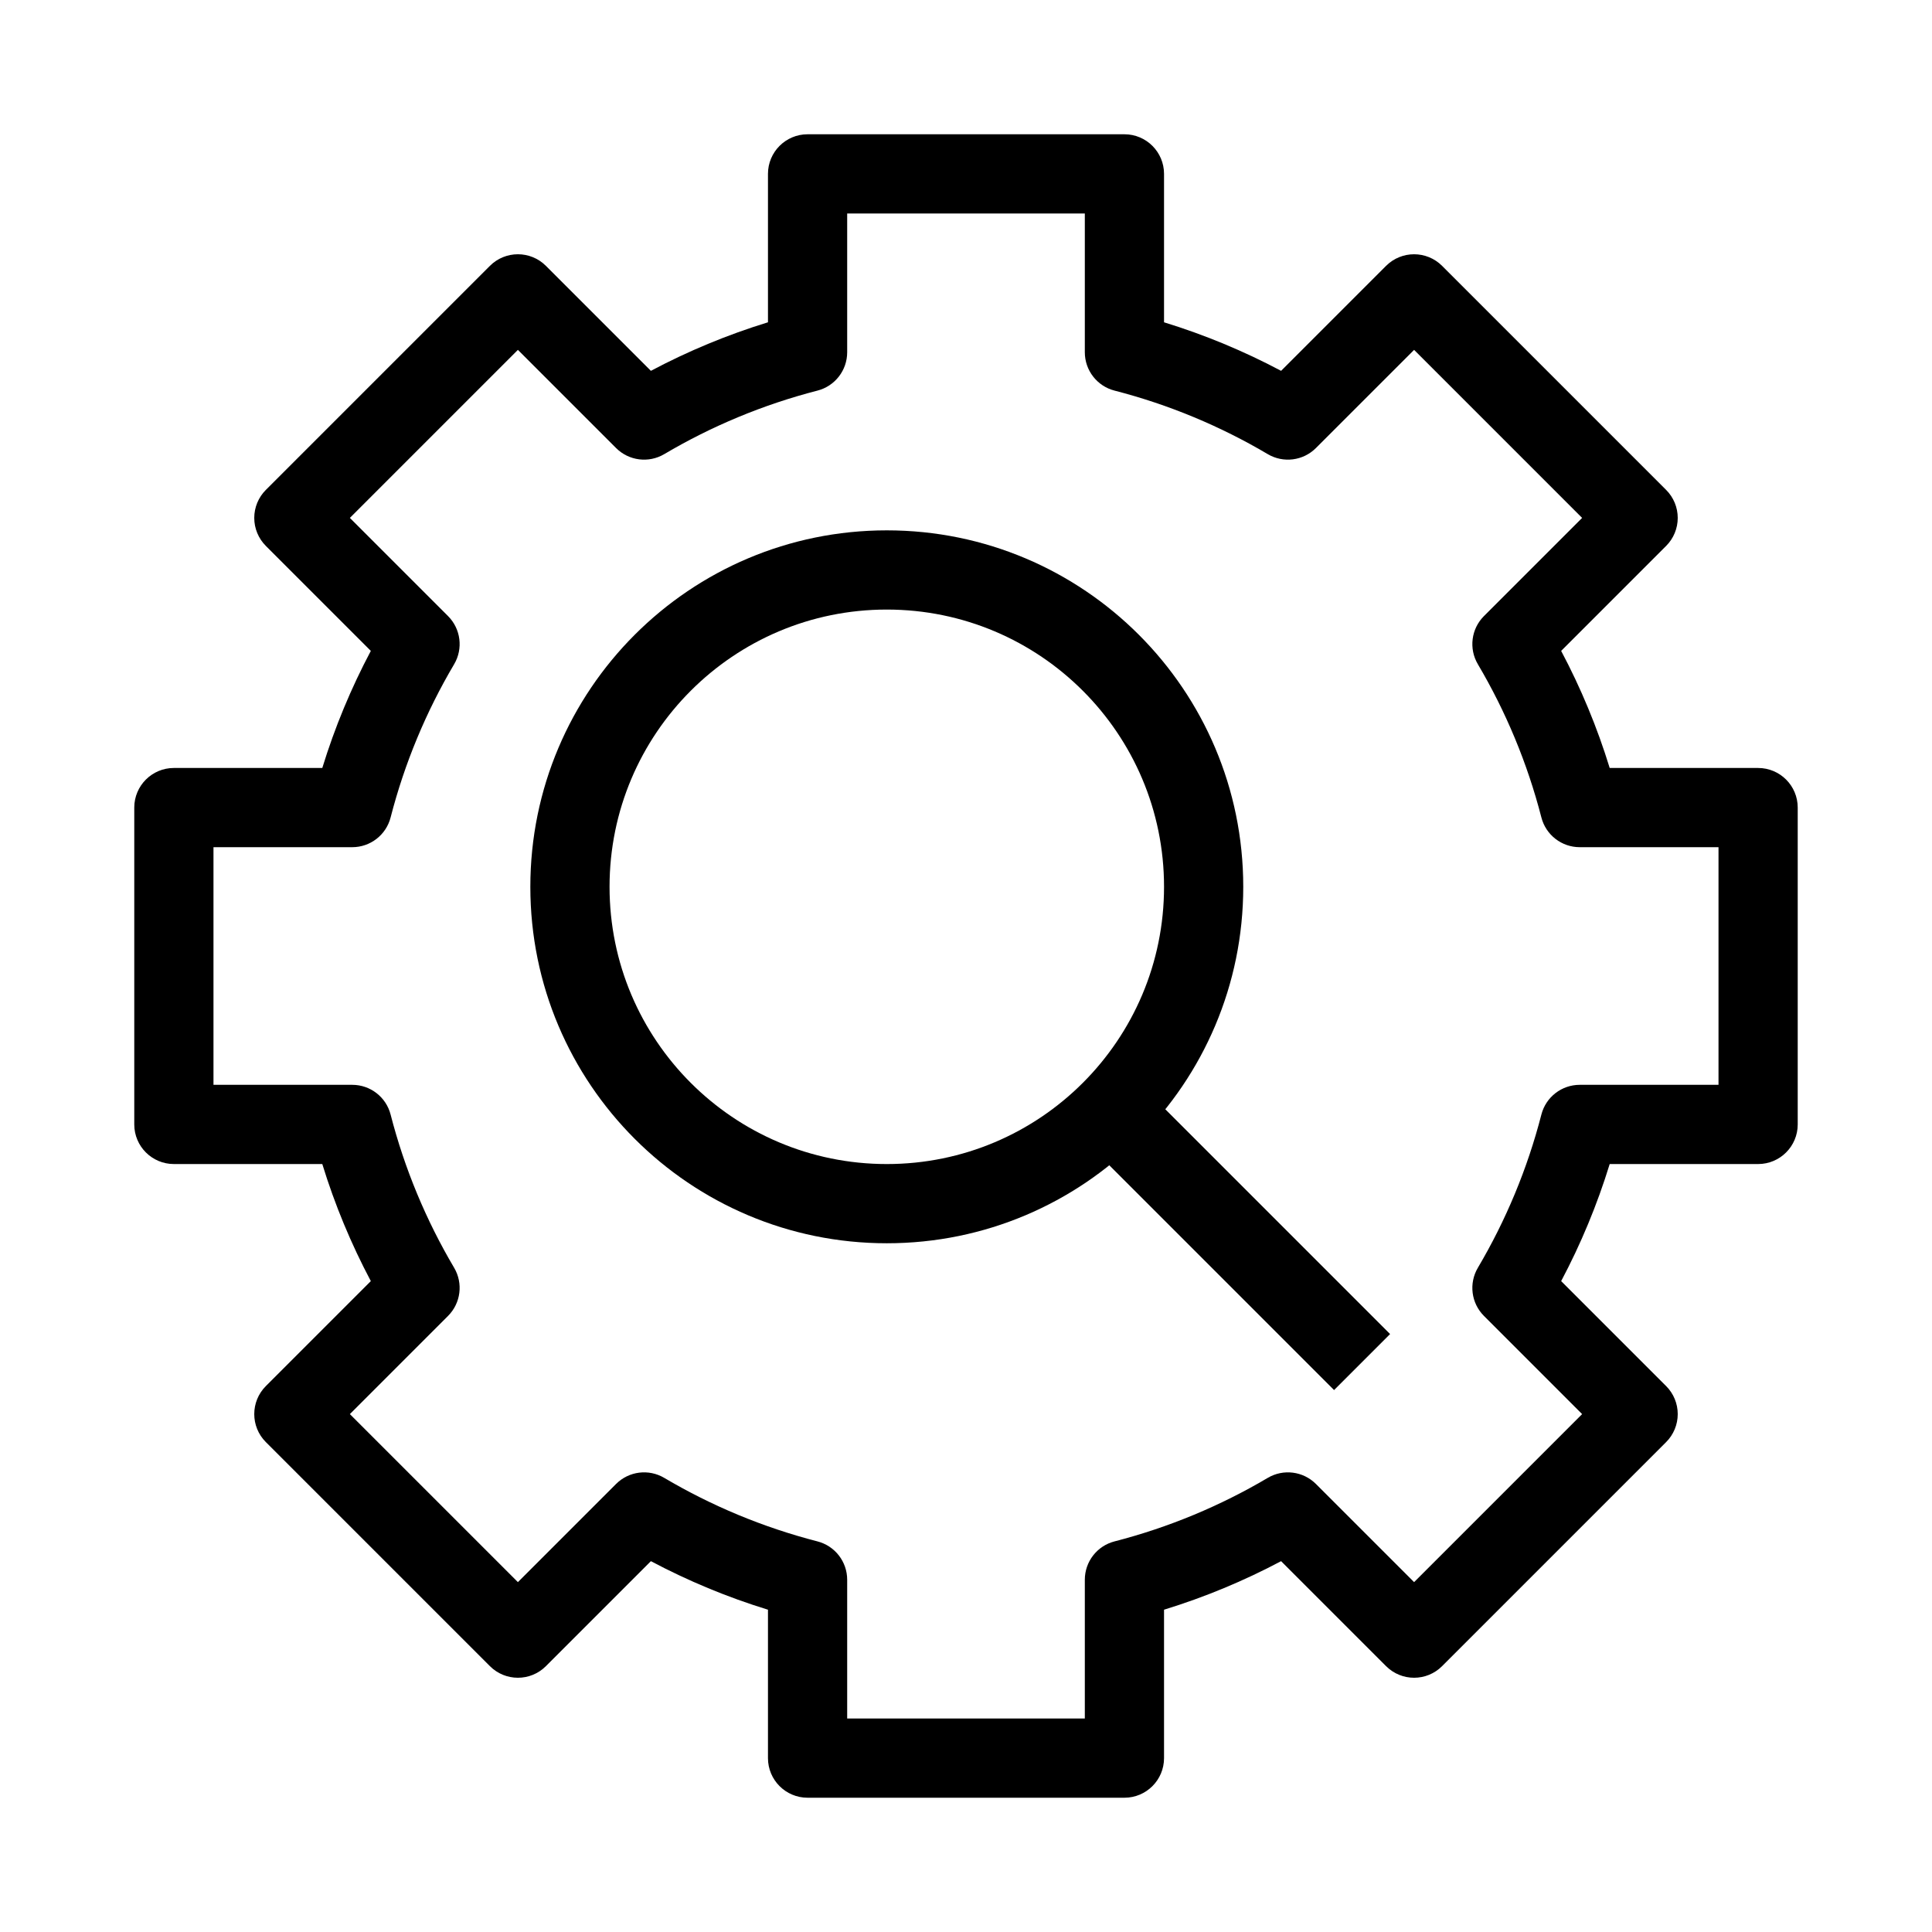 <?xml version="1.0" encoding="UTF-8"?>
<!-- Uploaded to: SVG Find, www.svgrepo.com, Generator: SVG Find Mixer Tools -->
<svg fill="#000000" width="800px" height="800px" version="1.1" viewBox="144 144 512 512" xmlns="http://www.w3.org/2000/svg">
 <g fill-rule="evenodd">
  <path d="m347.52 190.08c0-5.797 4.699-10.496 10.496-10.496h83.969c5.793 0 10.496 4.699 10.496 10.496v39.332c10.816 3.324 21.195 7.648 31.023 12.863l27.82-27.82c4.102-4.098 10.746-4.098 14.844 0l59.375 59.375c1.969 1.969 3.074 4.637 3.074 7.422 0 2.781-1.105 5.453-3.074 7.422l-27.82 27.82c5.215 9.832 9.539 20.207 12.863 31.027h39.332c5.797 0 10.496 4.699 10.496 10.496v83.969c0 5.793-4.699 10.496-10.496 10.496h-39.332c-3.324 10.816-7.648 21.195-12.863 31.023l27.82 27.82c1.969 1.969 3.074 4.637 3.074 7.426 0 2.781-1.105 5.449-3.074 7.418l-59.375 59.375c-4.098 4.102-10.742 4.102-14.844 0l-27.82-27.82c-9.828 5.215-20.207 9.539-31.023 12.863v39.332c0 5.797-4.703 10.496-10.496 10.496h-83.969c-5.797 0-10.496-4.699-10.496-10.496v-39.332c-10.82-3.324-21.195-7.648-31.027-12.863l-27.82 27.82c-4.098 4.102-10.746 4.102-14.844 0l-59.375-59.375c-4.098-4.098-4.098-10.742 0-14.844l27.82-27.82c-5.215-9.828-9.539-20.207-12.863-31.023h-39.332c-5.797 0-10.496-4.703-10.496-10.496v-83.969c0-5.797 4.699-10.496 10.496-10.496h39.332c3.324-10.82 7.648-21.195 12.863-31.027l-27.82-27.82c-1.969-1.969-3.074-4.641-3.074-7.422 0-2.785 1.105-5.453 3.074-7.422l59.375-59.375c4.098-4.098 10.746-4.098 14.844 0l27.82 27.82c9.832-5.215 20.207-9.539 31.027-12.863zm20.992 10.496v36.777c0 4.789-3.242 8.973-7.883 10.164-14.438 3.719-28.074 9.43-40.602 16.836-4.125 2.434-9.375 1.77-12.762-1.617l-26.016-26.016-44.531 44.531 26.016 26.016c3.387 3.387 4.051 8.637 1.617 12.762-7.406 12.527-13.117 26.164-16.836 40.602-1.191 4.641-5.375 7.883-10.164 7.883h-36.777v62.977h36.777c4.789 0 8.973 3.238 10.164 7.879 3.719 14.438 9.43 28.074 16.836 40.602 2.434 4.125 1.77 9.375-1.617 12.762l-26.016 26.02 44.531 44.527 26.016-26.016c3.387-3.387 8.637-4.051 12.762-1.613 12.527 7.402 26.164 13.113 40.602 16.832 4.641 1.191 7.883 5.375 7.883 10.164v36.777h62.977v-36.777c0-4.789 3.238-8.973 7.879-10.164 14.438-3.719 28.074-9.43 40.602-16.832 4.125-2.438 9.375-1.773 12.762 1.613l26.02 26.016 44.527-44.527-26.016-26.02c-3.387-3.387-4.051-8.637-1.613-12.762 7.402-12.527 13.113-26.164 16.832-40.602 1.191-4.641 5.375-7.879 10.164-7.879h36.777v-62.977h-36.777c-4.789 0-8.973-3.242-10.164-7.883-3.719-14.438-9.43-28.074-16.832-40.602-2.438-4.125-1.773-9.375 1.613-12.762l26.016-26.016-44.527-44.531-26.02 26.016c-3.387 3.387-8.637 4.051-12.762 1.617-12.527-7.406-26.164-13.117-40.602-16.836-4.641-1.191-7.879-5.375-7.879-10.164v-36.777z"/>
  <path d="m379.01 305.54c-40.578 0-73.473 32.895-73.473 73.473 0 40.578 32.895 73.473 73.473 73.473 40.578 0 73.473-32.895 73.473-73.473 0-40.578-32.895-73.473-73.473-73.473zm-94.465 73.473c0-52.172 42.293-94.465 94.465-94.465 52.172 0 94.465 42.293 94.465 94.465 0 52.172-42.293 94.465-94.465 94.465-52.172 0-94.465-42.293-94.465-94.465z"/>
  <path d="m449.41 434.56 62.977 62.977-14.844 14.844-62.977-62.977z"/>
 </g>
</svg>